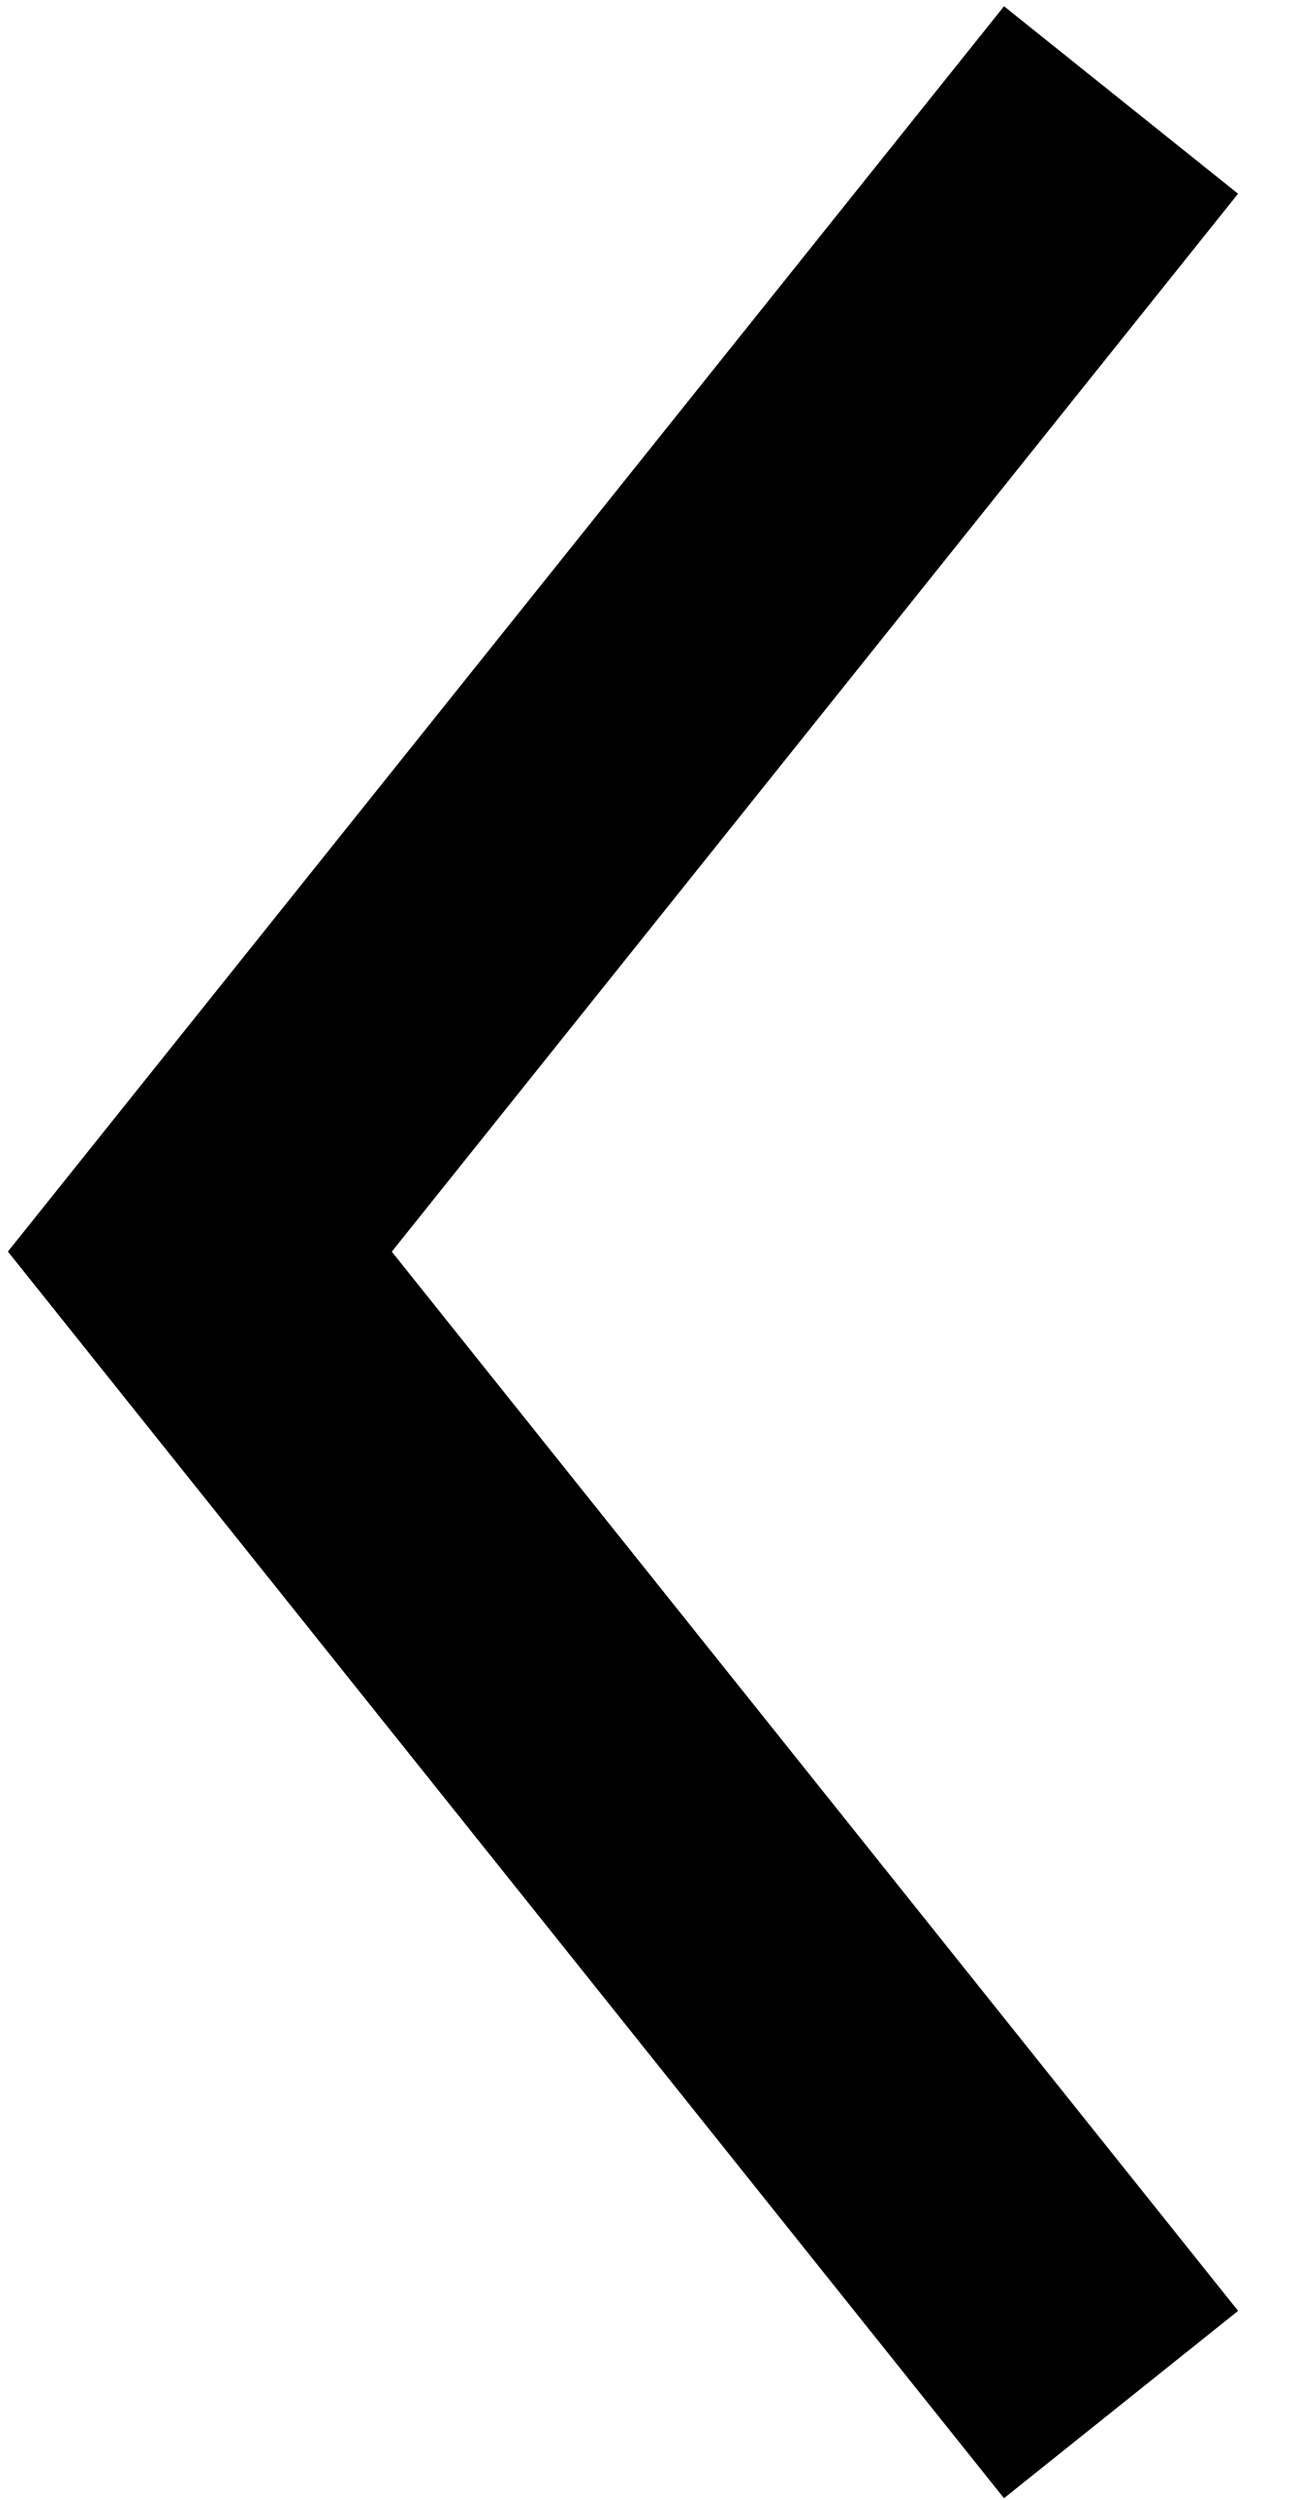 <svg width="13" height="25" viewBox="0 0 13 25" fill="none" xmlns="http://www.w3.org/2000/svg">
<path d="M11.219 24.047L2 12.517L11.219 1" stroke="black" stroke-width="3" stroke-miterlimit="10"/>
</svg>
